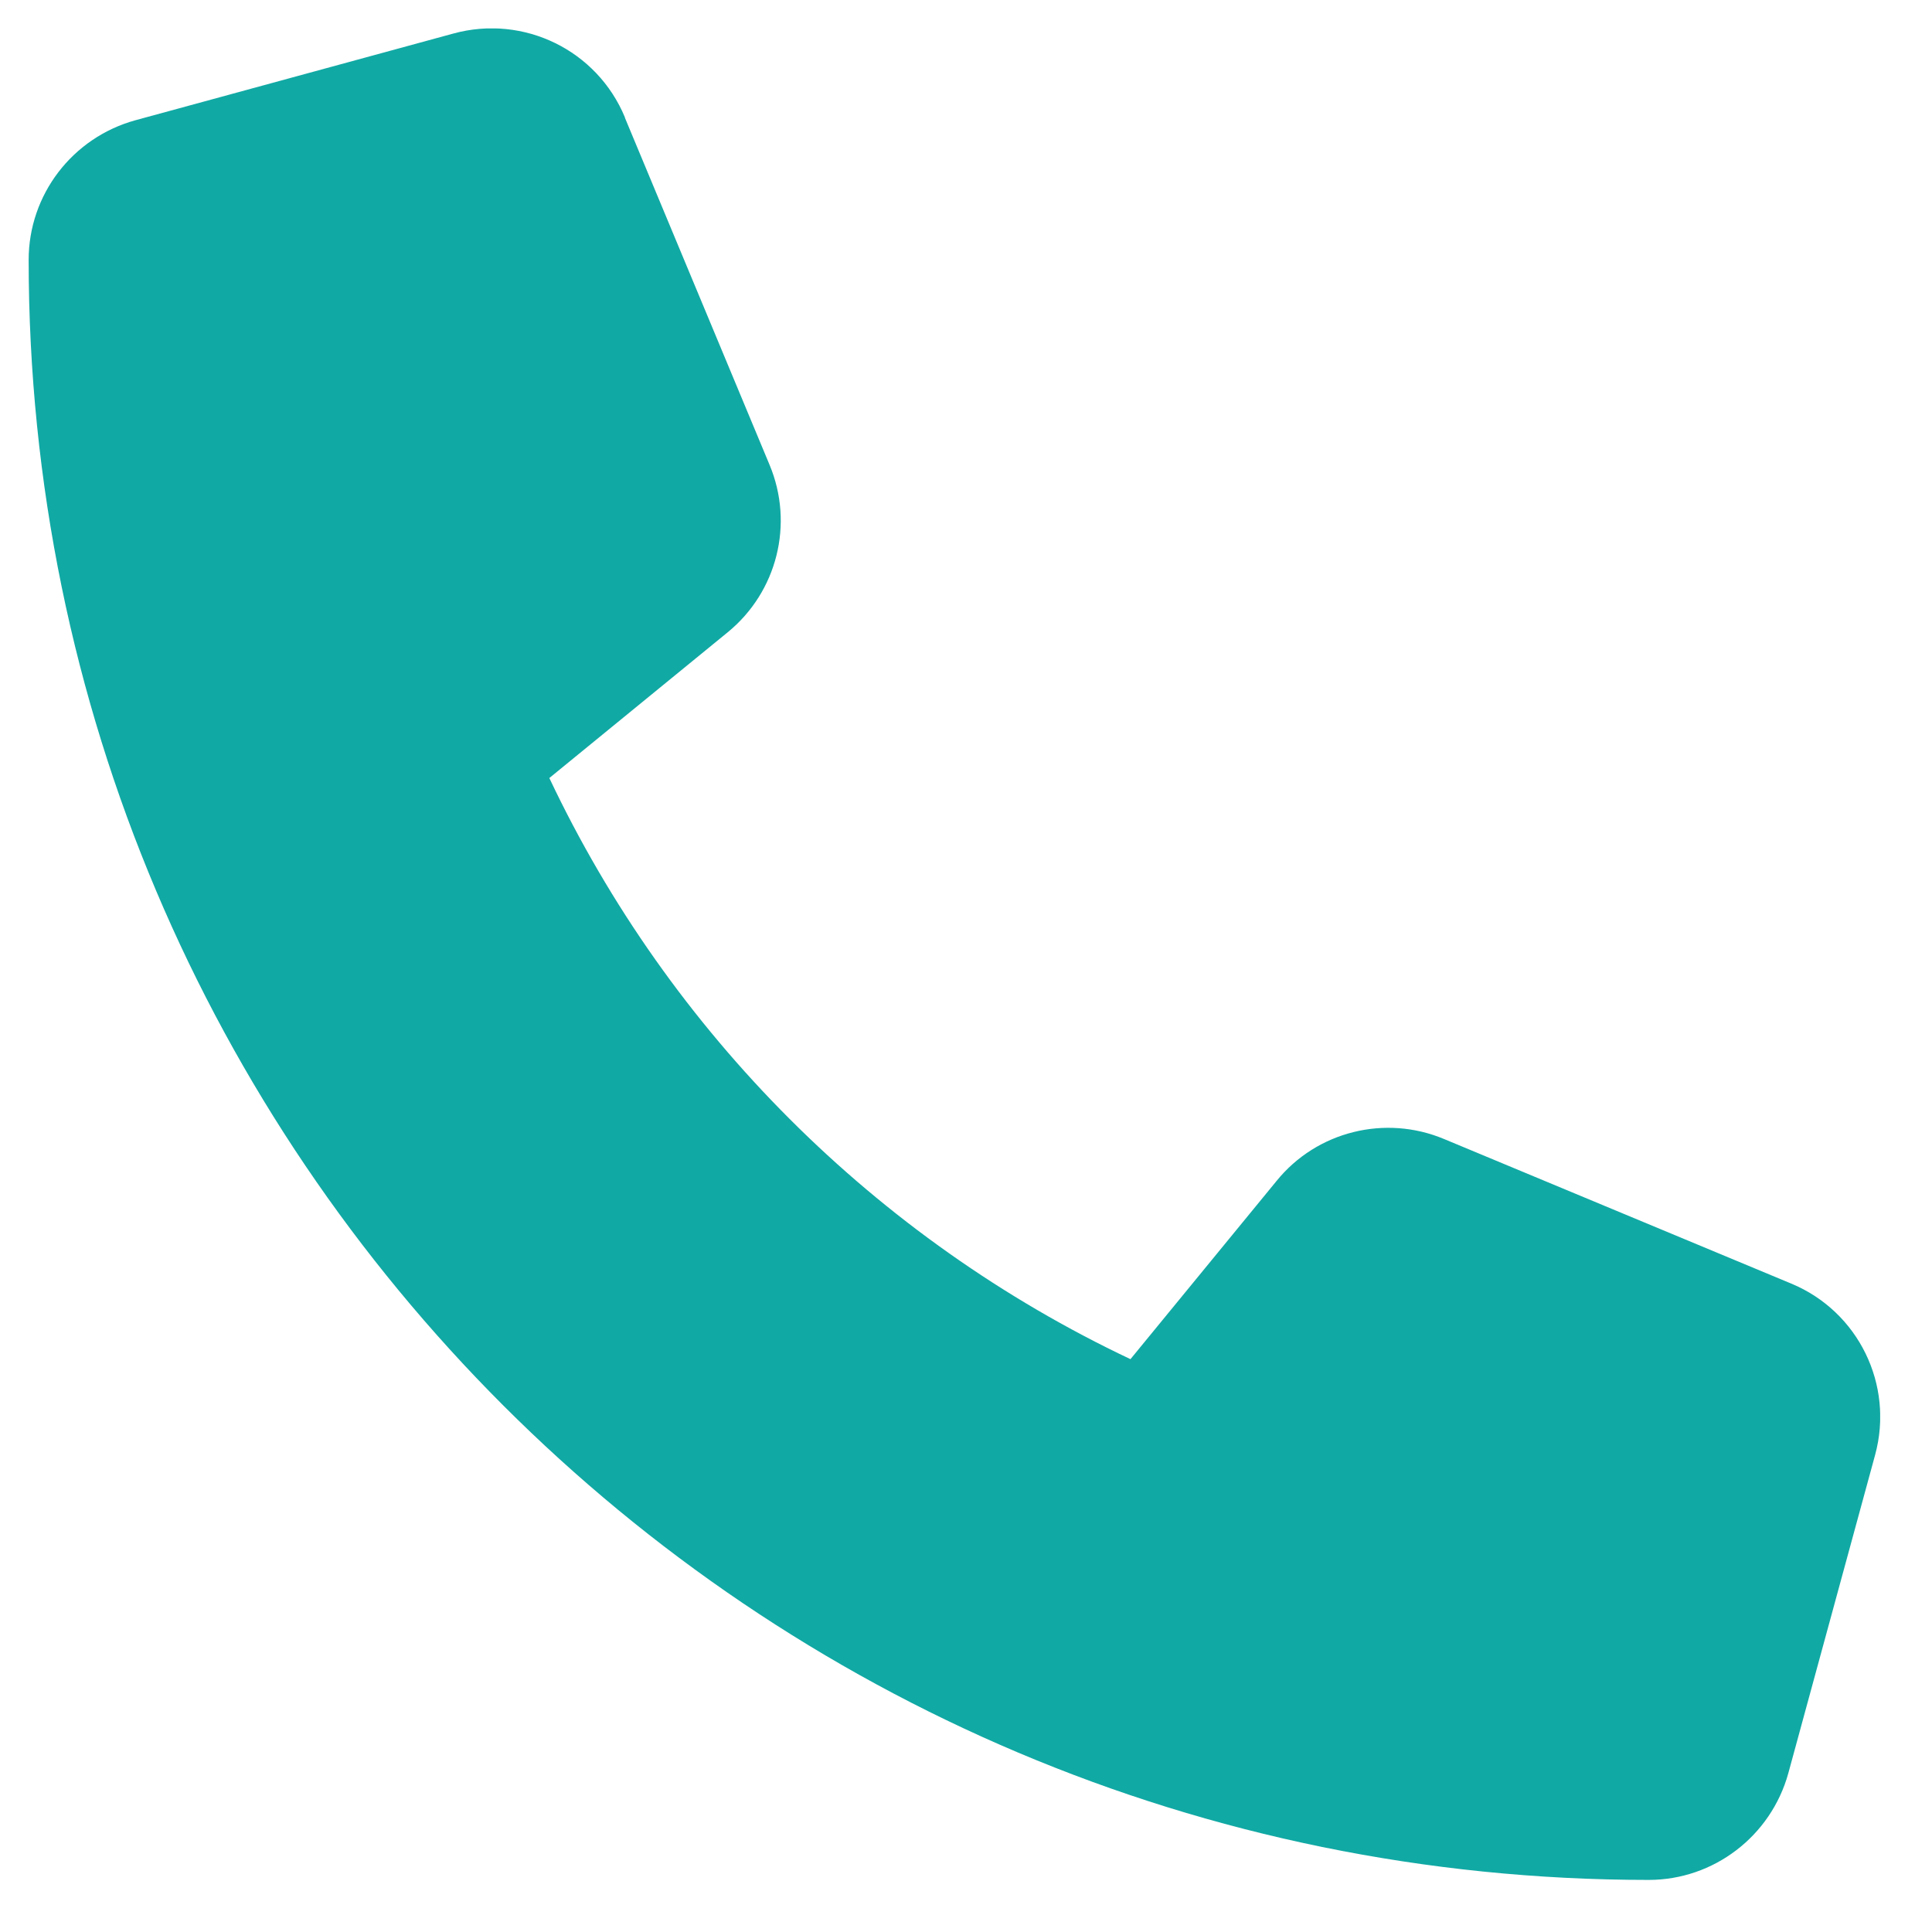 <svg width="24" height="24" viewBox="0 0 24 24" fill="none" xmlns="http://www.w3.org/2000/svg">
<g clip-path="url(#clip0_18_81)">
<path d="M7.763 1.458C7.417 0.623 6.506 0.178 5.634 0.416L1.681 1.494C0.899 1.71 0.356 2.419 0.356 3.228C0.356 14.342 9.367 23.353 20.481 23.353C21.289 23.353 21.999 22.809 22.215 22.028L23.293 18.075C23.531 17.203 23.086 16.291 22.251 15.945L17.938 14.149C17.206 13.843 16.357 14.054 15.858 14.67L14.043 16.884C10.881 15.388 8.32 12.828 6.824 9.665L9.039 7.855C9.655 7.352 9.866 6.507 9.56 5.775L7.763 1.463V1.458Z" fill="#11A9A4"/>
</g>
<defs>
<clipPath id="clip0_18_81">
<rect width="23" height="23" fill="white" transform="translate(0.356 0.353)"/>
</clipPath>
</defs>
</svg>

